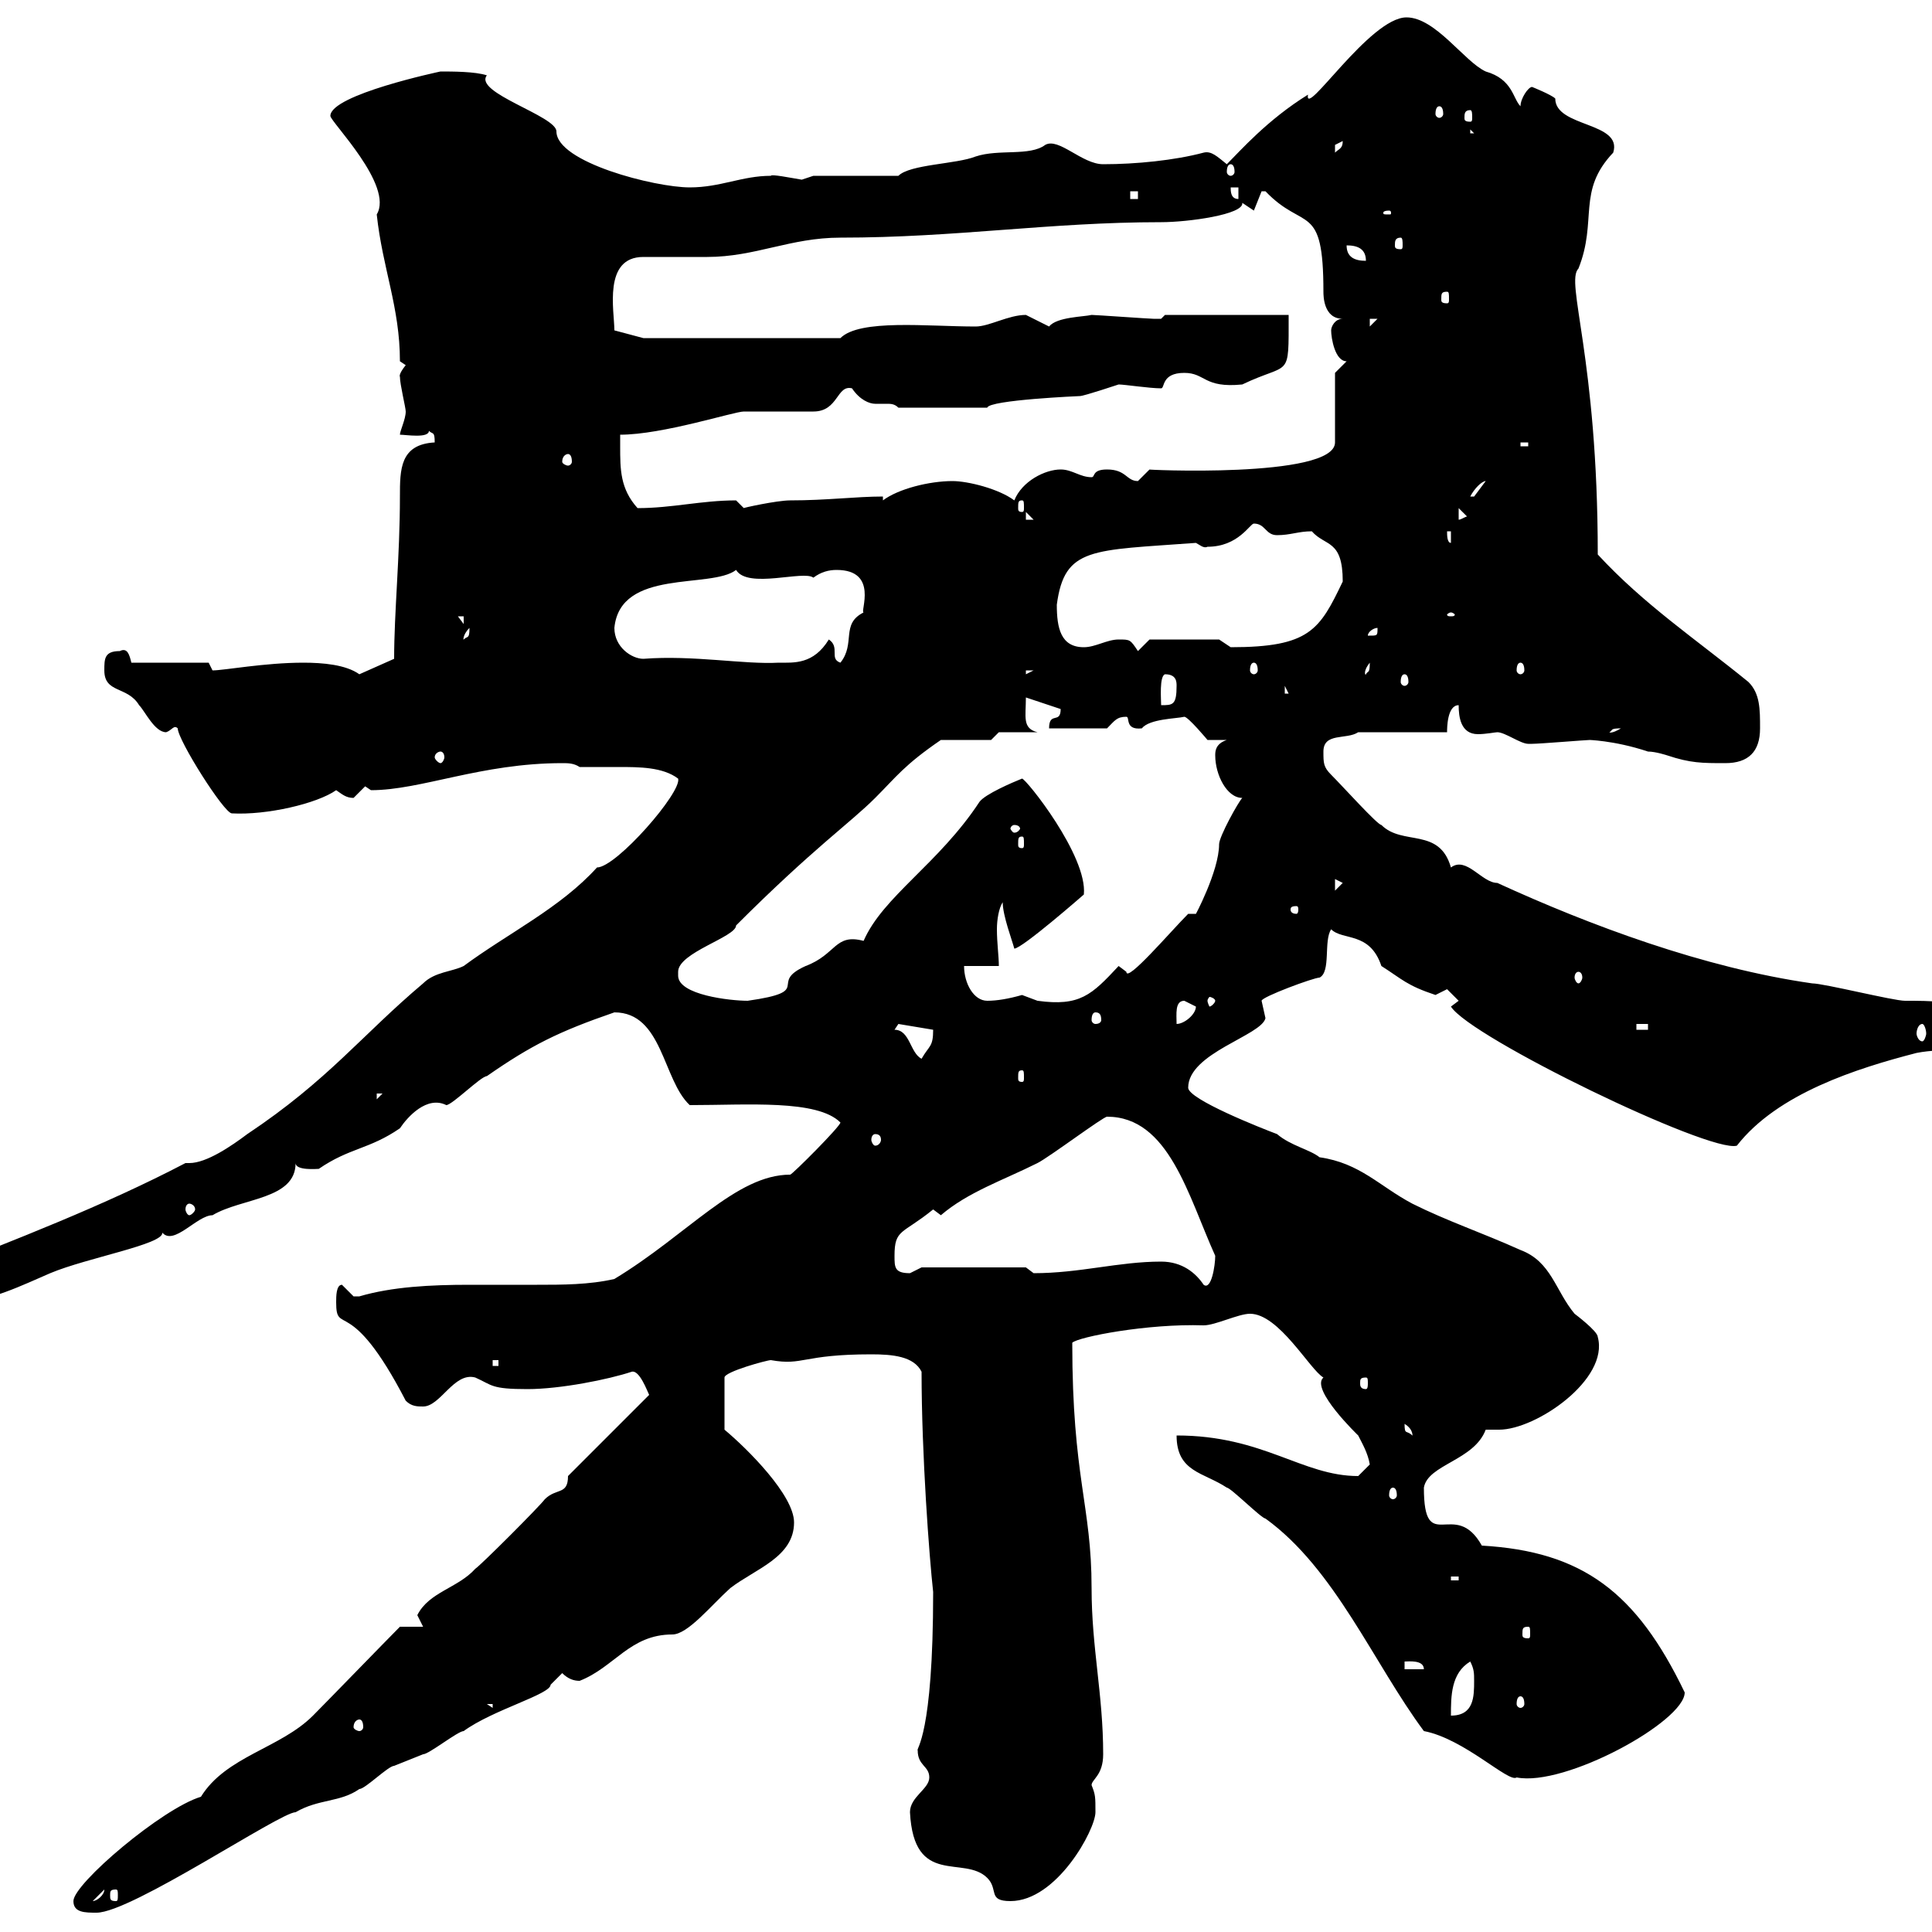 <svg xmlns="http://www.w3.org/2000/svg" xmlns:xlink="http://www.w3.org/1999/xlink" width="300" height="300"><path d="M11.40 295.20C11.40 297 13.20 297 15 297C20.40 297 43.50 281.40 45.90 281.40C49.50 279.30 52.80 279.90 55.80 277.80C56.70 277.80 60.30 274.20 61.20 274.20C61.20 274.20 65.70 272.40 65.70 272.40C66.60 272.40 71.10 268.80 72 268.80C76.50 265.50 85.50 263.10 85.50 261.60C85.50 261.60 87.30 259.80 87.30 259.80C88.20 260.70 89.10 261 90 261C95.40 258.90 97.80 253.80 104.40 253.80C106.80 253.80 110.40 249.30 113.40 246.60C117.30 243.60 123.30 241.80 123.30 236.40C123.30 232.20 116.10 225 112.50 222L112.50 213.90C112.50 213 119.10 211.20 119.70 211.20C124.80 212.10 124.50 210.30 135.30 210.30C138.60 210.30 141.90 210.60 143.10 213C143.10 225.90 144.30 241.80 144.90 247.20C144.90 269.70 142.20 271.50 142.50 271.80C142.50 274.20 144.30 274.20 144.30 276C144.30 277.80 141.30 279 141.30 281.40C141.90 293.10 149.70 288 153.30 291.60C155.10 293.40 153.30 295.20 156.90 295.20C164.10 295.20 170.10 284.10 170.10 281.40C170.10 279 170.10 278.70 169.50 277.20C169.50 276.30 171.30 275.70 171.30 272.40C171.30 263.10 169.50 255.90 169.50 246.60C169.50 233.70 166.50 229.50 166.50 208.50C167.40 207.60 178.20 205.50 186.90 205.80C188.70 205.80 192.30 204 194.10 204C198.60 204 203.40 212.70 205.50 213.90C203.40 215.70 210.90 222.90 210.90 222.90C211.50 224.10 212.40 225.60 212.70 227.40C212.70 227.40 210.90 229.20 210.90 229.20C202.20 229.20 196.20 222.90 182.70 222.90C182.70 228.60 186.90 228.60 190.50 231C191.10 231 195.90 235.80 196.50 235.80C207.30 243.60 213.30 258.30 221.10 268.80C227.40 270 234.30 276.90 235.50 276C243 277.50 261.60 267.30 261.60 262.80C254.10 247.20 245.70 240.90 230.10 240C225.90 232.50 221.10 241.80 221.10 231C221.70 227.40 228.90 226.80 230.70 222C231.30 222 232.20 222 232.80 222C238.50 222 249.90 214.20 248.10 207.60C248.10 206.70 244.50 204 244.50 204C241.50 200.40 240.90 195.90 236.10 194.10C230.10 191.40 224.70 189.60 219.30 186.90C214.20 184.20 211.20 180.60 204.90 179.70C203.40 178.50 200.40 177.90 198.30 176.10C195.90 175.20 184.50 170.70 184.50 168.90C184.50 163.50 195.90 160.80 196.50 158.10C196.50 158.10 195.90 155.40 195.90 155.40C195.90 154.80 204 151.80 204.90 151.80C206.70 150.90 205.50 146.10 206.70 144.30C208.50 146.10 212.70 144.60 214.50 150C217.80 152.10 218.40 153 222.90 154.50C222.90 154.50 224.70 153.60 224.70 153.60C224.70 153.60 226.50 155.40 226.50 155.40L225.30 156.30C228.30 161.10 265.50 179.10 269.70 177.90C276 169.80 288.30 165.90 297.60 163.50C302.10 162.60 306.60 163.80 310.20 159.90C310.20 155.10 297.60 155.40 295.80 155.40C294 155.40 283.20 152.70 281.40 152.70C264.60 150.30 246.90 143.70 232.50 137.10C230.10 137.10 227.70 132.90 225.30 134.70C223.50 128.40 217.80 131.40 214.50 128.10C213.90 128.10 208.50 122.10 206.70 120.30C205.50 119.10 205.50 118.50 205.50 116.70C205.50 113.70 209.10 114.90 210.90 113.70L224.70 113.70C224.70 113.10 224.70 109.50 226.50 109.50C226.50 111.30 226.80 114 229.50 114C230.70 114 232.20 113.70 232.50 113.70C233.70 113.70 236.10 115.50 237.30 115.50C237.90 115.50 237.90 115.50 237.90 115.50C239.10 115.50 246.30 114.90 246.90 114.90C246.30 114.90 250.50 114.90 255.90 116.70C257.10 116.70 258.90 117.30 258.90 117.30C262.50 118.50 264.30 118.50 267.90 118.50C271.50 118.50 273.30 116.70 273.30 113.10C273.30 110.10 273.30 107.70 271.50 105.90C263.40 99.30 255.30 93.90 248.10 86.10C248.10 55.50 243 43.80 245.10 41.70C248.10 34.20 244.80 29.70 250.50 23.70C252 18.90 241.50 19.80 241.50 15.30C240.90 14.70 237.90 13.50 237.90 13.50C237.30 13.50 236.10 15.30 236.10 16.50C234.90 15.30 234.90 12.30 230.70 11.10C227.40 9.60 222.90 2.70 218.40 2.70C212.70 2.70 202.50 18.60 203.10 14.70C196.80 18.60 192.60 23.40 190.50 25.50C189 24.30 188.10 23.40 186.90 23.70C182.40 24.90 176.40 25.50 171.30 25.50C168 25.50 164.40 21.30 162.30 22.50C159.90 24.30 155.10 23.10 151.50 24.30C148.50 25.50 141.30 25.50 139.50 27.30L126.30 27.30C126.30 27.30 124.50 27.90 124.50 27.90C122.70 27.60 119.70 27 119.70 27.30C115.20 27.30 111.90 29.10 107.10 29.10C101.70 29.10 86.40 25.20 86.40 20.40C86.40 18 73.50 14.40 75.60 11.70C73.80 11.10 70.20 11.10 68.40 11.10C68.40 11.10 51.30 14.70 51.30 18C51.30 18.90 61.20 28.80 58.50 33.30C59.40 41.70 62.10 47.70 62.10 56.10L63 56.70C61.80 58.20 62.10 58.50 62.10 58.50C62.10 59.70 63 63.30 63 63.90C63 65.10 62.10 66.90 62.10 67.50C63 67.50 66.60 68.10 66.60 66.90C67.20 67.50 67.50 66.90 67.50 68.70C62.10 69 62.10 72.90 62.10 77.10C62.10 86.40 61.20 95.10 61.20 102.30L55.80 104.70C53.70 103.20 50.10 102.90 47.10 102.90C41.10 102.90 34.80 104.10 33 104.10C33 104.10 32.40 102.90 32.40 102.90L20.40 102.90C20.10 101.70 19.80 100.50 18.60 101.10C16.20 101.10 16.20 102.30 16.20 104.10C16.20 107.70 19.80 106.50 21.60 109.50C22.50 110.40 24 113.70 25.80 113.70C26.70 113.40 27 112.50 27.60 113.10C27.60 114.90 34.80 126.30 36 126.30C41.40 126.60 49.20 124.80 52.20 122.70C53.10 123.30 53.70 123.90 54.90 123.90C54.90 123.90 56.70 122.10 56.70 122.10C56.70 122.10 57.60 122.70 57.60 122.70C65.40 122.70 74.70 118.50 87.30 118.50C88.20 118.50 89.10 118.50 90 119.10C91.50 119.10 93.60 119.10 96 119.10C99.30 119.10 102.90 119.10 105.30 120.90C105.90 123 95.70 134.70 92.70 134.70C87 141 78.90 144.90 72 150C70.20 150.90 67.50 150.90 65.70 152.70C56.10 160.80 51 167.70 38.40 176.10C36 177.90 32.10 180.60 29.40 180.60C29.10 180.60 28.80 180.60 28.80 180.60C16.20 187.20 2.10 192.60-10.80 197.70C-10.80 200.40-8.40 202.20-6.60 202.20C-1.80 202.20 3.60 199.50 7.80 197.70C13.50 195.30 25.50 193.20 25.20 191.40C27 193.50 30.60 188.70 33 188.70C37.50 186 45.90 186.30 45.90 180.60C45.90 181.80 49.20 181.50 49.50 181.50C54.30 178.20 57.30 178.50 62.10 175.20C63.30 173.40 66.30 170.10 69.30 171.60C70.20 171.60 74.70 167.10 75.60 167.10C82.50 162.30 86.70 160.20 95.40 157.20C102.90 157.20 102.90 167.70 107.10 171.60C116.10 171.60 126.90 170.70 130.50 174.30C130.50 174.90 123 182.40 122.70 182.40C114.30 182.40 106.80 191.70 95.40 198.60C91.50 199.50 87.30 199.50 83.40 199.50C79.80 199.50 76.50 199.50 72.90 199.50C66.90 199.50 60.90 199.80 55.80 201.30C55.80 201.30 55.80 201.30 54.90 201.30C54.90 201.30 53.10 199.50 53.10 199.50C52.20 199.50 52.20 201.30 52.20 202.20C52.20 207.60 54.30 200.70 63 217.50C63.90 218.40 64.80 218.40 65.70 218.40C68.40 218.40 70.50 213 73.80 213.90C76.50 215.10 76.20 215.70 81.90 215.70C87 215.70 94.50 214.20 98.10 213C99.30 212.70 100.50 216 100.80 216.60L88.20 229.20C88.20 232.20 86.40 231 84.60 232.80C83.70 234 74.70 243 73.80 243.60C71.10 246.60 66.60 247.20 64.80 250.80C64.80 250.80 65.70 252.60 65.70 252.60L62.10 252.60C60.30 254.40 50.40 264.60 48.60 266.40C43.50 271.50 35.10 272.70 31.20 279C25.20 280.80 11.40 292.50 11.40 295.20ZM16.20 293.40C16.20 294.30 15 295.20 14.40 295.20ZM18 293.40C18.30 293.40 18.30 293.70 18.30 294.30C18.30 294.90 18.30 295.20 18 295.20C17.10 295.20 17.10 294.90 17.10 294.30C17.10 293.70 17.10 293.40 18 293.40ZM55.80 267C56.10 267 56.40 267.30 56.40 268.20C56.40 268.50 56.10 268.80 55.80 268.80C55.50 268.80 54.90 268.50 54.90 268.20C54.90 267.30 55.50 267 55.80 267ZM75.60 264.60L76.50 264.60L76.50 265.20ZM228.30 258C228.90 259.20 228.90 259.80 228.90 261C228.90 263.40 228.90 266.40 225.30 266.40C225.30 263.40 225.30 259.80 228.30 258ZM236.10 263.40C236.40 263.40 236.70 263.70 236.70 264.60C236.70 264.90 236.40 265.20 236.10 265.20C235.80 265.20 235.50 264.90 235.50 264.60C235.50 263.70 235.80 263.40 236.10 263.40ZM218.10 258C218.70 258 221.10 257.70 221.10 259.20L218.10 259.20ZM237.30 252.60C237.60 252.60 237.60 252.90 237.60 253.80C237.60 254.10 237.60 254.40 237.30 254.40C236.40 254.40 236.40 254.10 236.40 253.80C236.40 252.90 236.40 252.60 237.30 252.60ZM225.30 244.80L226.50 244.80L226.50 245.40L225.30 245.40ZM216.30 231C216.60 231 216.90 231.30 216.90 232.20C216.90 232.50 216.60 232.80 216.30 232.80C216 232.80 215.70 232.50 215.70 232.20C215.70 231.30 216 231 216.30 231ZM218.10 221.10C219.60 222 219.30 223.20 219.30 222.90C218.40 222 218.10 222.90 218.10 221.10ZM212.10 213.90C212.40 213.90 212.40 214.20 212.40 214.80C212.40 215.10 212.40 215.70 212.10 215.70C211.20 215.70 211.20 215.10 211.20 214.80C211.20 214.20 211.20 213.90 212.10 213.90ZM76.50 211.20L77.40 211.20L77.40 212.10L76.50 212.10ZM180.30 195.90C173.70 195.90 167.70 197.70 160.50 197.70C160.50 197.70 159.30 196.80 159.30 196.80L143.10 196.80C143.10 196.80 141.30 197.70 141.30 197.70C138.90 197.70 138.90 196.80 138.90 195C138.90 190.80 140.10 191.70 144.90 187.80C144.90 187.80 146.10 188.70 146.10 188.70C150.30 185.10 155.70 183.30 161.10 180.60C162.90 179.70 171.30 173.40 171.90 173.40C181.50 173.40 184.50 185.70 188.70 195C188.70 196.50 188.10 200.40 186.90 199.50C185.70 197.70 183.60 195.90 180.30 195.90ZM29.40 186.90C29.70 186.90 30.30 187.20 30.30 187.80C30.30 188.10 29.70 188.70 29.40 188.70C29.10 188.70 28.80 188.10 28.80 187.80C28.80 187.20 29.10 186.90 29.40 186.90ZM135.90 176.10C136.50 176.10 136.80 176.40 136.80 177C136.80 177.30 136.50 177.90 135.90 177.90C135.60 177.90 135.30 177.30 135.30 177C135.30 176.40 135.60 176.10 135.90 176.10ZM58.50 169.80L59.40 169.80L58.50 170.70ZM158.70 166.20C159 166.20 159 166.50 159 167.40C159 167.70 159 168 158.70 168C158.10 168 158.10 167.70 158.10 167.40C158.10 166.50 158.10 166.20 158.70 166.20ZM138.90 159.90L139.50 159L144.90 159.90C144.90 162.60 144.30 162.30 143.10 164.40C141.30 163.50 141.30 159.90 138.90 159.90ZM298.50 159C298.80 159 299.10 159.90 299.10 160.50C299.10 160.80 298.80 161.70 298.50 161.70C297.90 161.70 297.60 160.80 297.60 160.50C297.60 159.90 297.90 159 298.50 159ZM254.10 159L255.90 159L255.90 159.90L254.10 159.90ZM183.90 155.40C183.90 155.40 185.70 156.30 185.70 156.30C185.70 157.50 183.90 159 182.70 159C182.70 157.50 182.40 155.40 183.90 155.40ZM170.10 157.20C170.70 157.20 171 157.50 171 158.40C171 158.70 170.70 159 170.10 159C169.80 159 169.50 158.70 169.50 158.40C169.50 157.50 169.80 157.20 170.10 157.20ZM105.30 150.90C105.30 147.90 114.30 145.50 114.30 143.70C126.30 131.70 132 127.80 135.90 123.90C139.20 120.60 140.40 118.80 146.10 114.90C146.70 114.90 153.30 114.90 153.90 114.90L155.10 113.70L161.10 113.70C158.70 113.10 159.30 111.30 159.30 108.30L164.70 110.10C164.70 112.50 162.90 110.40 162.90 113.10L171.90 113.10C173.10 111.90 173.40 111.30 174.90 111.30C175.50 111.30 174.60 113.40 177.30 113.10C178.50 111.60 182.70 111.60 183.90 111.30C184.50 111.30 187.50 114.90 187.50 114.90C187.50 114.90 190.50 114.90 190.50 114.90C188.70 115.50 188.70 116.70 188.70 117.30C188.70 120.30 190.50 123.90 192.90 123.90C192.30 124.50 189.30 129.90 189.30 131.10C189.30 135.30 185.40 142.50 185.70 141.90C185.70 141.90 184.50 141.90 184.50 141.90C181.80 144.60 174.90 152.70 174.90 150.90C174.90 150.90 173.70 150 173.70 150C169.50 154.50 167.70 156.30 161.10 155.40C161.10 155.40 158.70 154.50 158.70 154.50C156.60 155.10 154.80 155.40 153.30 155.40C151.20 155.40 149.70 152.70 149.70 150L155.10 150C155.10 148.50 154.80 146.40 154.80 144.30C154.80 142.80 155.10 141 155.70 140.10C155.70 142.20 157.20 146.10 157.50 147.30C158.70 147.30 168.30 138.90 168.30 138.90C168.90 132.90 159.30 120.90 158.70 120.90C157.20 121.50 153 123.30 152.10 124.50C145.80 134.10 137.10 139.20 134.10 146.10C129.60 144.90 129.90 148.20 125.10 150C119.10 152.70 126.60 153.90 116.10 155.40C113.40 155.40 105.30 154.50 105.30 151.50C105.30 151.20 105.30 151.20 105.30 150.90ZM188.70 155.40C188.70 155.70 188.10 156.30 187.80 156.30C187.80 156.30 187.50 155.70 187.50 155.40C187.50 155.10 187.80 154.80 187.80 154.80C188.10 154.80 188.70 155.10 188.70 155.40ZM245.10 150.90C245.40 150.90 245.70 151.20 245.70 151.80C245.70 152.10 245.40 152.70 245.10 152.70C244.80 152.70 244.50 152.10 244.50 151.80C244.50 151.20 244.80 150.90 245.10 150.90ZM201.30 140.70C201.60 140.70 201.60 141 201.60 141.30C201.60 141.30 201.60 141.90 201.30 141.90C200.40 141.90 200.40 141.30 200.40 141.30C200.40 141 200.40 140.70 201.30 140.70ZM207.30 136.50L208.50 137.10L207.30 138.30ZM158.70 129.90C159 129.90 159 130.20 159 131.10C159 131.40 159 131.70 158.70 131.70C158.10 131.70 158.10 131.40 158.10 131.10C158.10 130.20 158.10 129.90 158.70 129.90ZM157.50 128.10C158.10 128.10 158.40 128.40 158.40 128.70C158.40 128.70 158.10 129.30 157.50 129.30C157.20 129.30 156.90 128.70 156.90 128.70C156.90 128.40 157.20 128.10 157.50 128.10ZM68.40 116.70C68.70 116.70 69 117 69 117.60C69 117.90 68.70 118.50 68.40 118.50C68.10 118.50 67.50 117.90 67.50 117.60C67.50 117 68.10 116.70 68.40 116.70ZM251.70 113.10C250.20 114 249.90 113.70 249.90 113.70C250.50 113.40 249.90 113.10 251.70 113.10ZM180.90 104.70C182.70 104.70 182.70 105.90 182.70 106.50C182.70 109.50 182.10 109.50 180.30 109.50C180.30 108.60 180 105 180.90 104.70ZM199.50 106.50L200.10 107.70L199.50 107.70ZM218.10 104.70C218.40 104.70 218.70 105 218.70 105.90C218.70 106.20 218.40 106.50 218.10 106.50C217.80 106.50 217.50 106.20 217.50 105.90C217.50 105 217.80 104.70 218.10 104.70ZM159.30 104.10L160.50 104.10L159.30 104.70ZM212.70 102.90C212.70 104.70 212.40 104.10 212.10 104.70C212.10 105 211.50 104.40 212.70 102.90ZM194.70 102.90C195 102.90 195.30 103.20 195.30 104.10C195.30 104.40 195 104.70 194.70 104.70C194.40 104.70 194.10 104.40 194.10 104.10C194.10 103.20 194.40 102.90 194.70 102.90ZM236.10 102.90C236.40 102.90 236.70 103.20 236.70 104.10C236.70 104.40 236.40 104.70 236.10 104.70C235.80 104.70 235.50 104.40 235.50 104.10C235.50 103.20 235.80 102.90 236.10 102.90ZM99.90 102.30C98.10 102.30 95.40 100.50 95.40 97.50C96.30 88.20 110.40 91.50 114.30 88.50C116.10 91.50 124.80 88.50 126.30 89.70C127.50 88.80 128.70 88.50 129.90 88.50C136.50 88.50 133.50 95.10 134.10 95.10C130.50 96.90 132.90 99.90 130.50 102.90C128.70 102.30 130.50 100.50 128.70 99.30C126.30 103.20 123.30 102.90 120.90 102.90C115.50 103.20 107.70 101.70 99.90 102.30ZM173.70 99.30C171.90 99.30 170.10 100.50 168.30 100.50C164.70 100.50 164.10 97.50 164.10 93.90C165.30 84.90 169.50 85.50 185.70 84.30C186.30 84.60 186.90 85.20 187.50 84.90C192.30 84.90 194.10 81.30 194.70 81.30C196.50 81.30 196.50 83.10 198.30 83.10C200.40 83.10 201.60 82.50 203.70 82.50C205.80 84.90 208.50 83.70 208.50 90.30C204.90 97.80 203.40 100.50 191.10 100.50C191.10 100.50 189.30 99.30 189.30 99.30L178.50 99.30L176.70 101.10C175.50 99.30 175.50 99.30 173.70 99.30ZM72.90 97.50C72.90 99.30 72.60 98.70 72 99.30C72 99.60 71.70 98.70 72.90 97.50ZM213.90 97.50C213.90 98.70 213.90 98.70 212.70 98.70C212.70 98.70 212.40 98.70 212.40 98.70C212.40 98.10 213.30 97.50 213.90 97.50C213.90 97.50 213.90 97.50 213.90 97.50ZM71.10 95.70L72 95.70L72 96.90ZM225.30 95.10C225.60 95.10 225.90 95.40 225.90 95.40C225.90 95.70 225.60 95.70 225.30 95.70C225 95.70 224.70 95.70 224.70 95.40C224.70 95.40 225 95.10 225.30 95.10ZM224.70 82.50L225.30 82.50L225.30 84.30C224.70 84.30 224.70 83.10 224.70 82.50ZM159.30 79.50L160.50 80.70L159.30 80.70ZM226.50 78.90L228.30 80.70C228.30 79.50 227.10 80.70 226.50 80.70ZM96.30 69.30C96.30 69.30 96.30 67.50 96.30 67.50C102.90 67.50 114 63.90 115.50 63.90C116.10 63.90 125.10 63.90 126.30 63.90C130.20 63.90 129.90 59.70 132.30 60.30C133.50 62.10 135 62.70 135.90 62.70C136.80 62.70 137.10 62.70 137.70 62.70C138.30 62.70 138.90 62.70 139.50 63.30L153.30 63.30C153.60 62.10 167.70 61.50 167.70 61.50C168.30 61.50 173.70 59.70 173.70 59.70C174.60 59.70 178.50 60.30 180.30 60.30C180.90 60.30 180.30 57.90 183.90 57.90C187.20 57.90 186.90 60.30 192.90 59.70C200.40 56.10 200.10 59.10 200.10 48.90L180.90 48.90C180.90 48.90 180.30 49.50 180.30 49.50C179.10 49.50 179.10 49.50 179.10 49.50C178.50 49.50 170.10 48.90 169.50 48.90C168.30 49.20 164.10 49.20 162.90 50.70C162.90 50.70 159.30 48.90 159.30 48.90C156.60 48.90 153.60 50.70 151.50 50.70C144 50.70 133.50 49.50 130.50 52.50L99.90 52.50L95.40 51.30C95.40 48.30 93.60 39.90 99.90 39.90C100.80 39.90 108.90 39.90 109.80 39.90C117.30 39.90 122.70 36.90 130.50 36.90C148.50 36.90 162.90 34.50 180.30 34.50C184.50 34.50 193.20 33.30 192.90 31.50C192.90 31.50 194.70 32.70 194.70 32.70C194.70 32.70 195.90 29.70 195.90 29.70C196.50 29.70 196.50 29.70 196.50 29.70C202.50 36 205.50 31.20 205.50 45.30C205.50 45.90 205.50 49.50 208.50 49.50C207.30 49.50 206.70 50.70 206.70 51.30C206.70 52.50 207.30 56.10 209.10 56.10L207.30 57.90L207.30 68.70C207.30 74.40 176.70 72.90 178.50 72.90C178.50 72.90 176.70 74.70 176.70 74.70C174.90 74.70 174.90 72.90 171.90 72.90C169.50 72.90 170.10 74.10 169.50 74.10C167.70 74.10 166.50 72.90 164.70 72.90C162.30 72.90 158.70 74.70 157.50 77.70C155.10 75.90 150.30 74.70 147.90 74.70C144.30 74.70 139.50 75.90 137.10 77.70L137.10 77.10C132.90 77.10 128.40 77.70 122.70 77.70C120.60 77.70 115.20 78.90 115.50 78.90C115.50 78.90 114.30 77.70 114.30 77.70C108.90 77.70 104.40 78.90 99 78.90C96.30 75.90 96.30 72.90 96.30 69.30ZM158.70 77.70C159 77.70 159 78 159 78.90C159 79.20 159 79.50 158.70 79.50C158.10 79.50 158.10 79.20 158.10 78.90C158.10 78 158.10 77.70 158.70 77.70ZM230.70 74.70C230.70 74.70 228.90 77.10 228.90 77.10C228.30 77.10 228.30 77.10 228.30 77.10C228.90 75.90 230.10 74.70 230.70 74.70ZM88.20 70.50C88.50 70.50 88.80 70.80 88.80 71.70C88.80 72 88.50 72.30 88.20 72.30C87.90 72.30 87.30 72 87.30 71.70C87.30 70.80 87.90 70.50 88.20 70.50ZM236.10 68.70L237.30 68.70L237.30 69.30L236.10 69.30ZM212.70 49.50L213.90 49.50L212.70 50.70ZM224.70 45.30C225 45.30 225 45.60 225 46.50C225 46.80 225 47.10 224.70 47.10C223.80 47.10 223.80 46.80 223.80 46.50C223.80 45.60 223.80 45.30 224.70 45.30ZM209.10 38.10C210.90 38.10 212.10 38.70 212.10 40.50C210.30 40.50 209.10 39.90 209.10 38.10ZM217.50 36.90C217.80 36.90 217.80 37.50 217.80 38.10C217.80 38.40 217.80 38.70 217.50 38.70C216.60 38.70 216.60 38.40 216.60 38.10C216.60 37.50 216.60 36.90 217.50 36.90ZM215.70 32.70C216 32.70 216 33 216 33C216 33.30 216 33.30 215.70 33.30C214.80 33.30 214.80 33.30 214.80 33C214.80 33 214.80 32.70 215.70 32.70ZM175.50 29.70L176.70 29.70L176.70 30.90L175.50 30.90ZM191.10 29.10L192.30 29.10L192.30 30.90C191.10 30.90 191.10 29.70 191.10 29.10ZM191.10 25.50C191.40 25.50 191.70 25.80 191.70 26.70C191.70 27 191.40 27.30 191.10 27.30C190.80 27.30 190.50 27 190.50 26.70C190.50 25.80 190.80 25.50 191.10 25.50ZM208.50 21.90C208.50 23.10 207.90 23.10 207.30 23.70C207.30 23.70 207.30 23.70 207.30 22.50C207.30 22.50 208.50 21.90 208.50 21.90ZM228.30 20.10L228.90 20.70L228.30 20.70ZM228.30 17.10C228.60 17.10 228.60 17.70 228.60 18.30C228.60 18.60 228.60 18.90 228.30 18.90C227.40 18.90 227.40 18.60 227.40 18.30C227.40 17.70 227.40 17.10 228.30 17.10ZM223.50 16.50C223.80 16.50 224.10 16.80 224.10 17.70C224.10 18 223.80 18.30 223.50 18.30C223.20 18.30 222.90 18 222.90 17.70C222.90 16.80 223.20 16.50 223.50 16.50Z"/></svg>